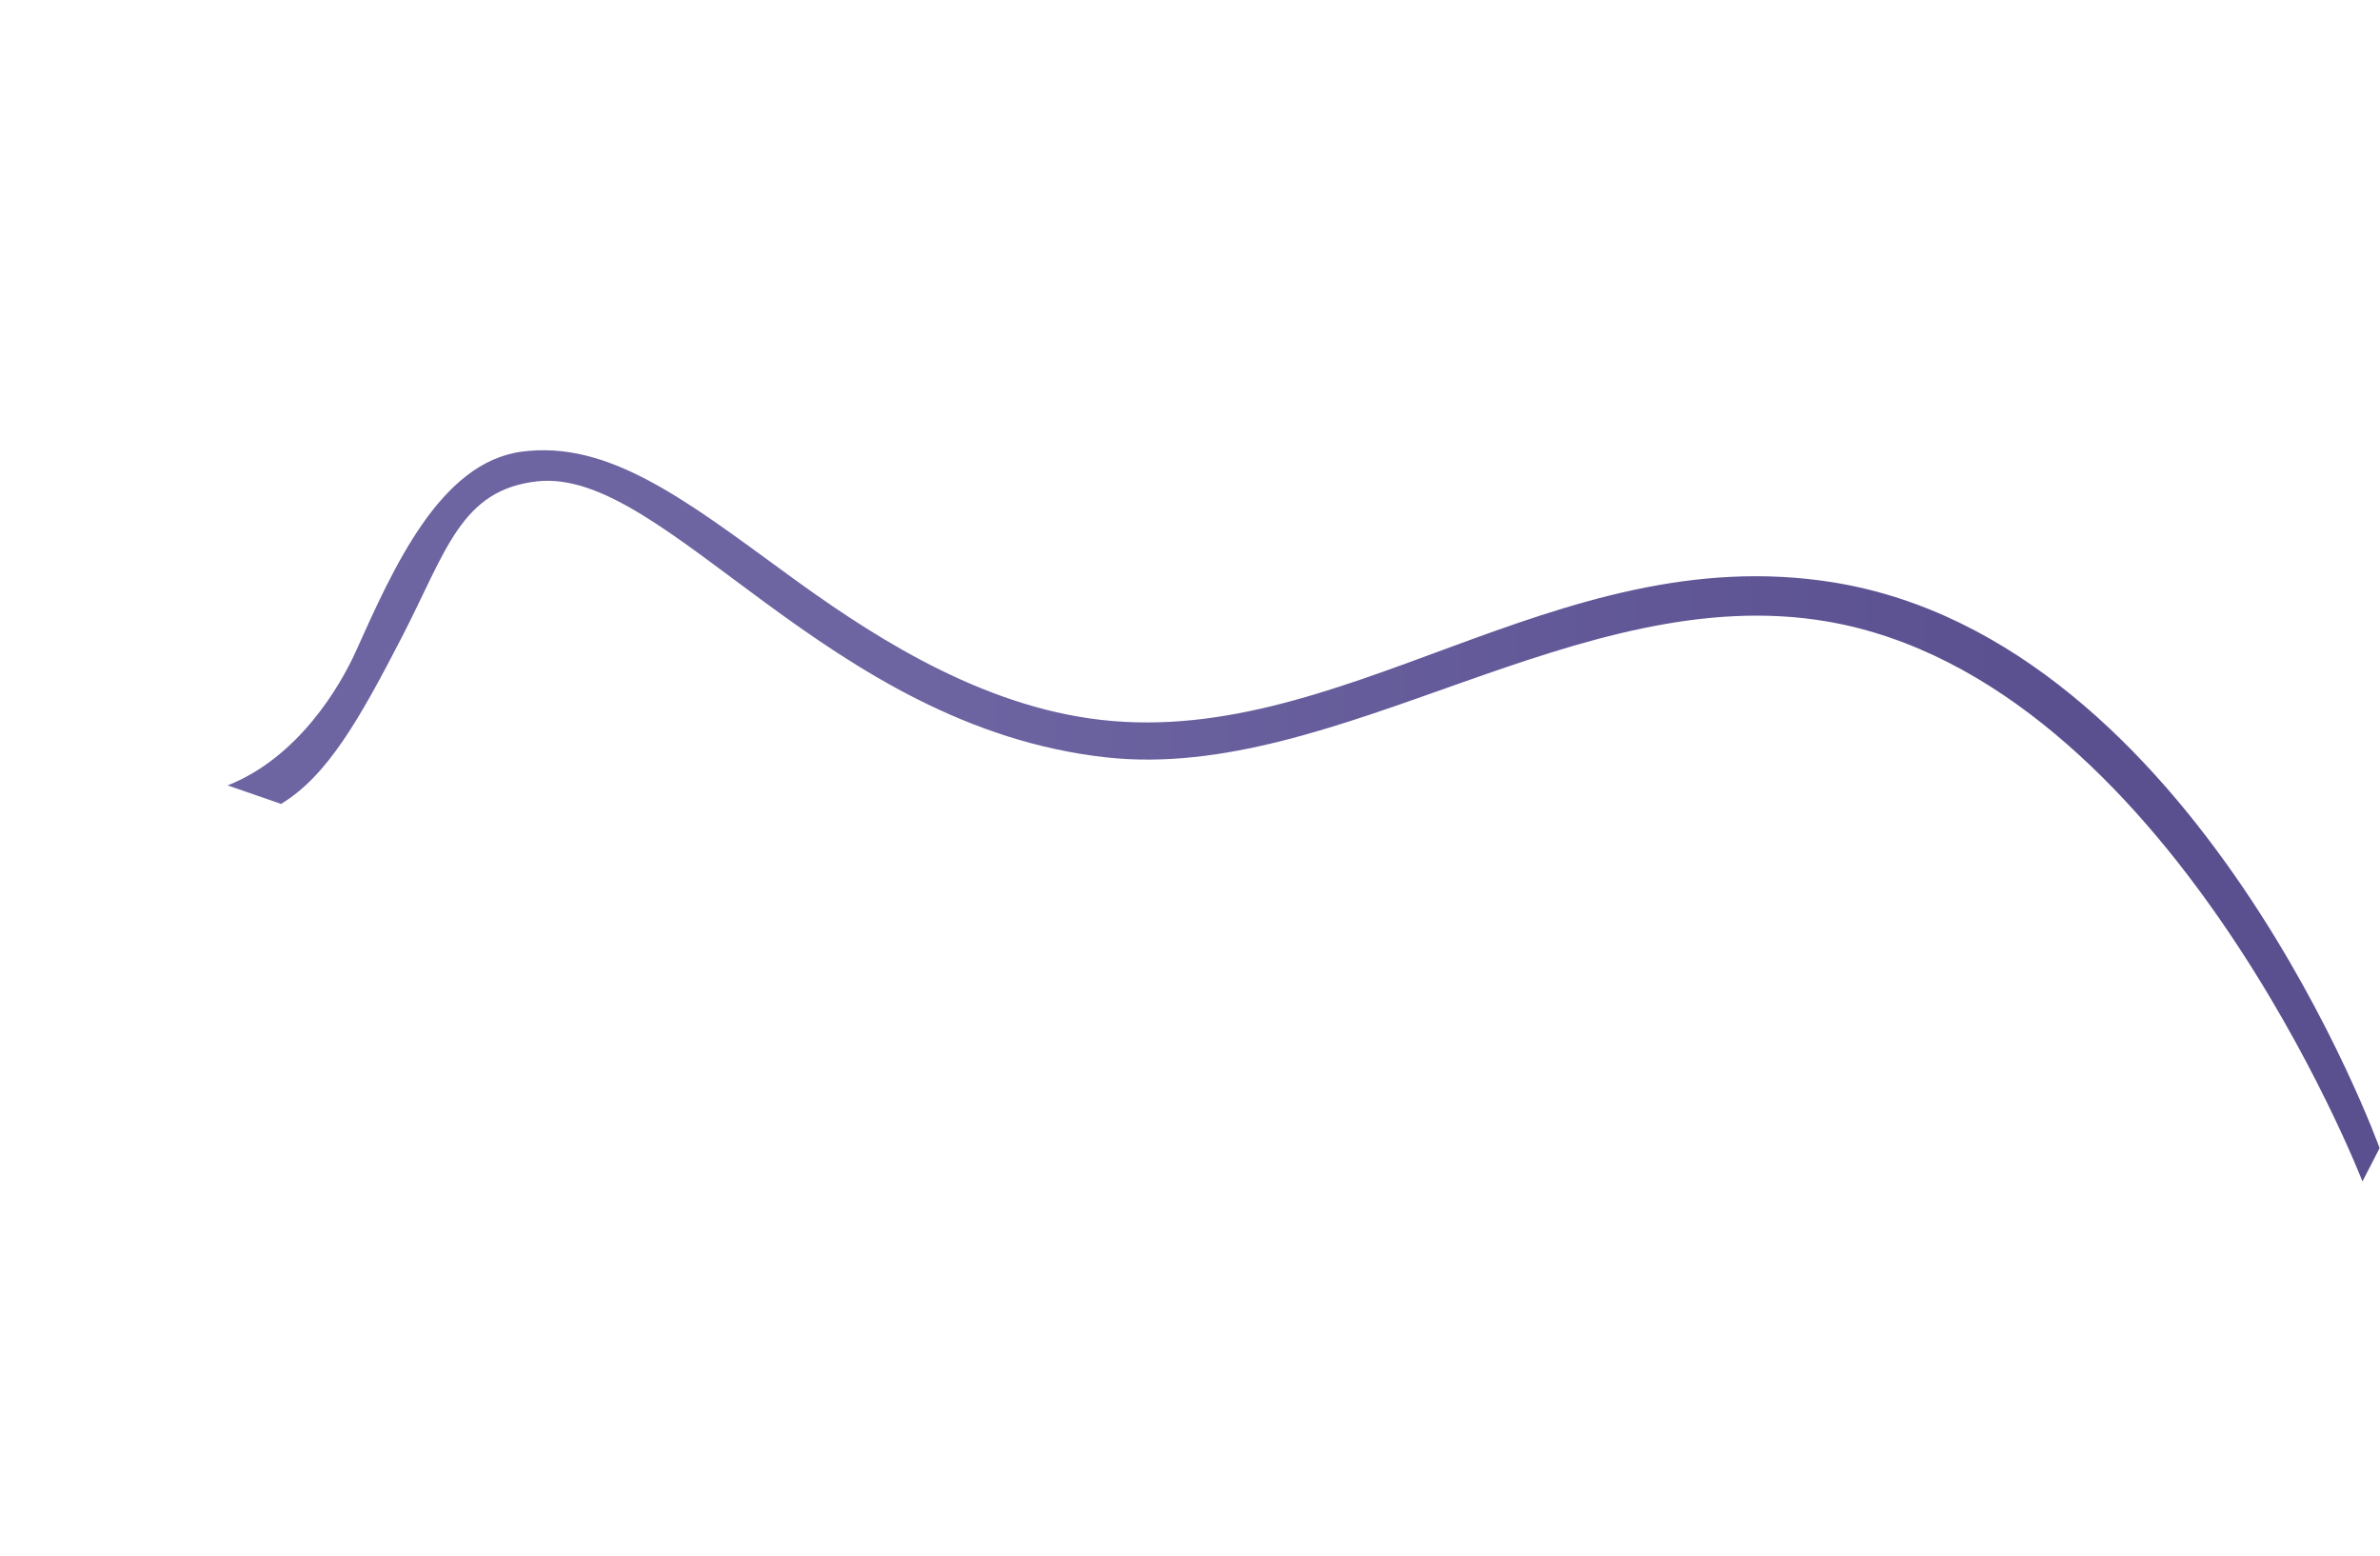 <?xml version="1.0" encoding="UTF-8"?> <svg xmlns="http://www.w3.org/2000/svg" xmlns:xlink="http://www.w3.org/1999/xlink" width="1652" height="1080" viewBox="0 0 1652 1080"> <defs> <style> .cls-1 { fill-rule: evenodd; fill: url(#linear-gradient); } </style> <linearGradient id="linear-gradient" x1="969" y1="566.125" x2="2462.72" y2="566.125" gradientUnits="userSpaceOnUse"> <stop offset="0" stop-color="#6d64a2"></stop> <stop offset="0.317" stop-color="#6d64a2"></stop> <stop offset="0.856" stop-color="#5a5090"></stop> <stop offset="1" stop-color="#5a5090"></stop> </linearGradient> </defs> <g id="Tekengebied_1" data-name="Tekengebied 1"> <path id="Vorm_1" data-name="Vorm 1" class="cls-1" d="M969,545c49.25-19.414,78.22-69.045,89-93,26.2-58.234,58.47-131.1,115.23-138.593,59.99-7.923,113.15,33.113,183.44,84.433,53.56,39.108,127.49,88.715,210.58,100.671,173.55,24.974,322.5-125.339,515.86-94.452,252.66,40.361,379.62,392.647,379.62,392.647l-11.91,23.114s-134.74-347.787-371.35-388.515c-172.23-29.648-339.76,111.907-500.5,94.268C1384.91,504.279,1273.06,324.259,1184,334c-53.17,5.815-63.24,48.459-94,108-28.93,56.011-51.62,96.48-83.93,115.844" transform="translate(-811)"></path> </g> </svg> 